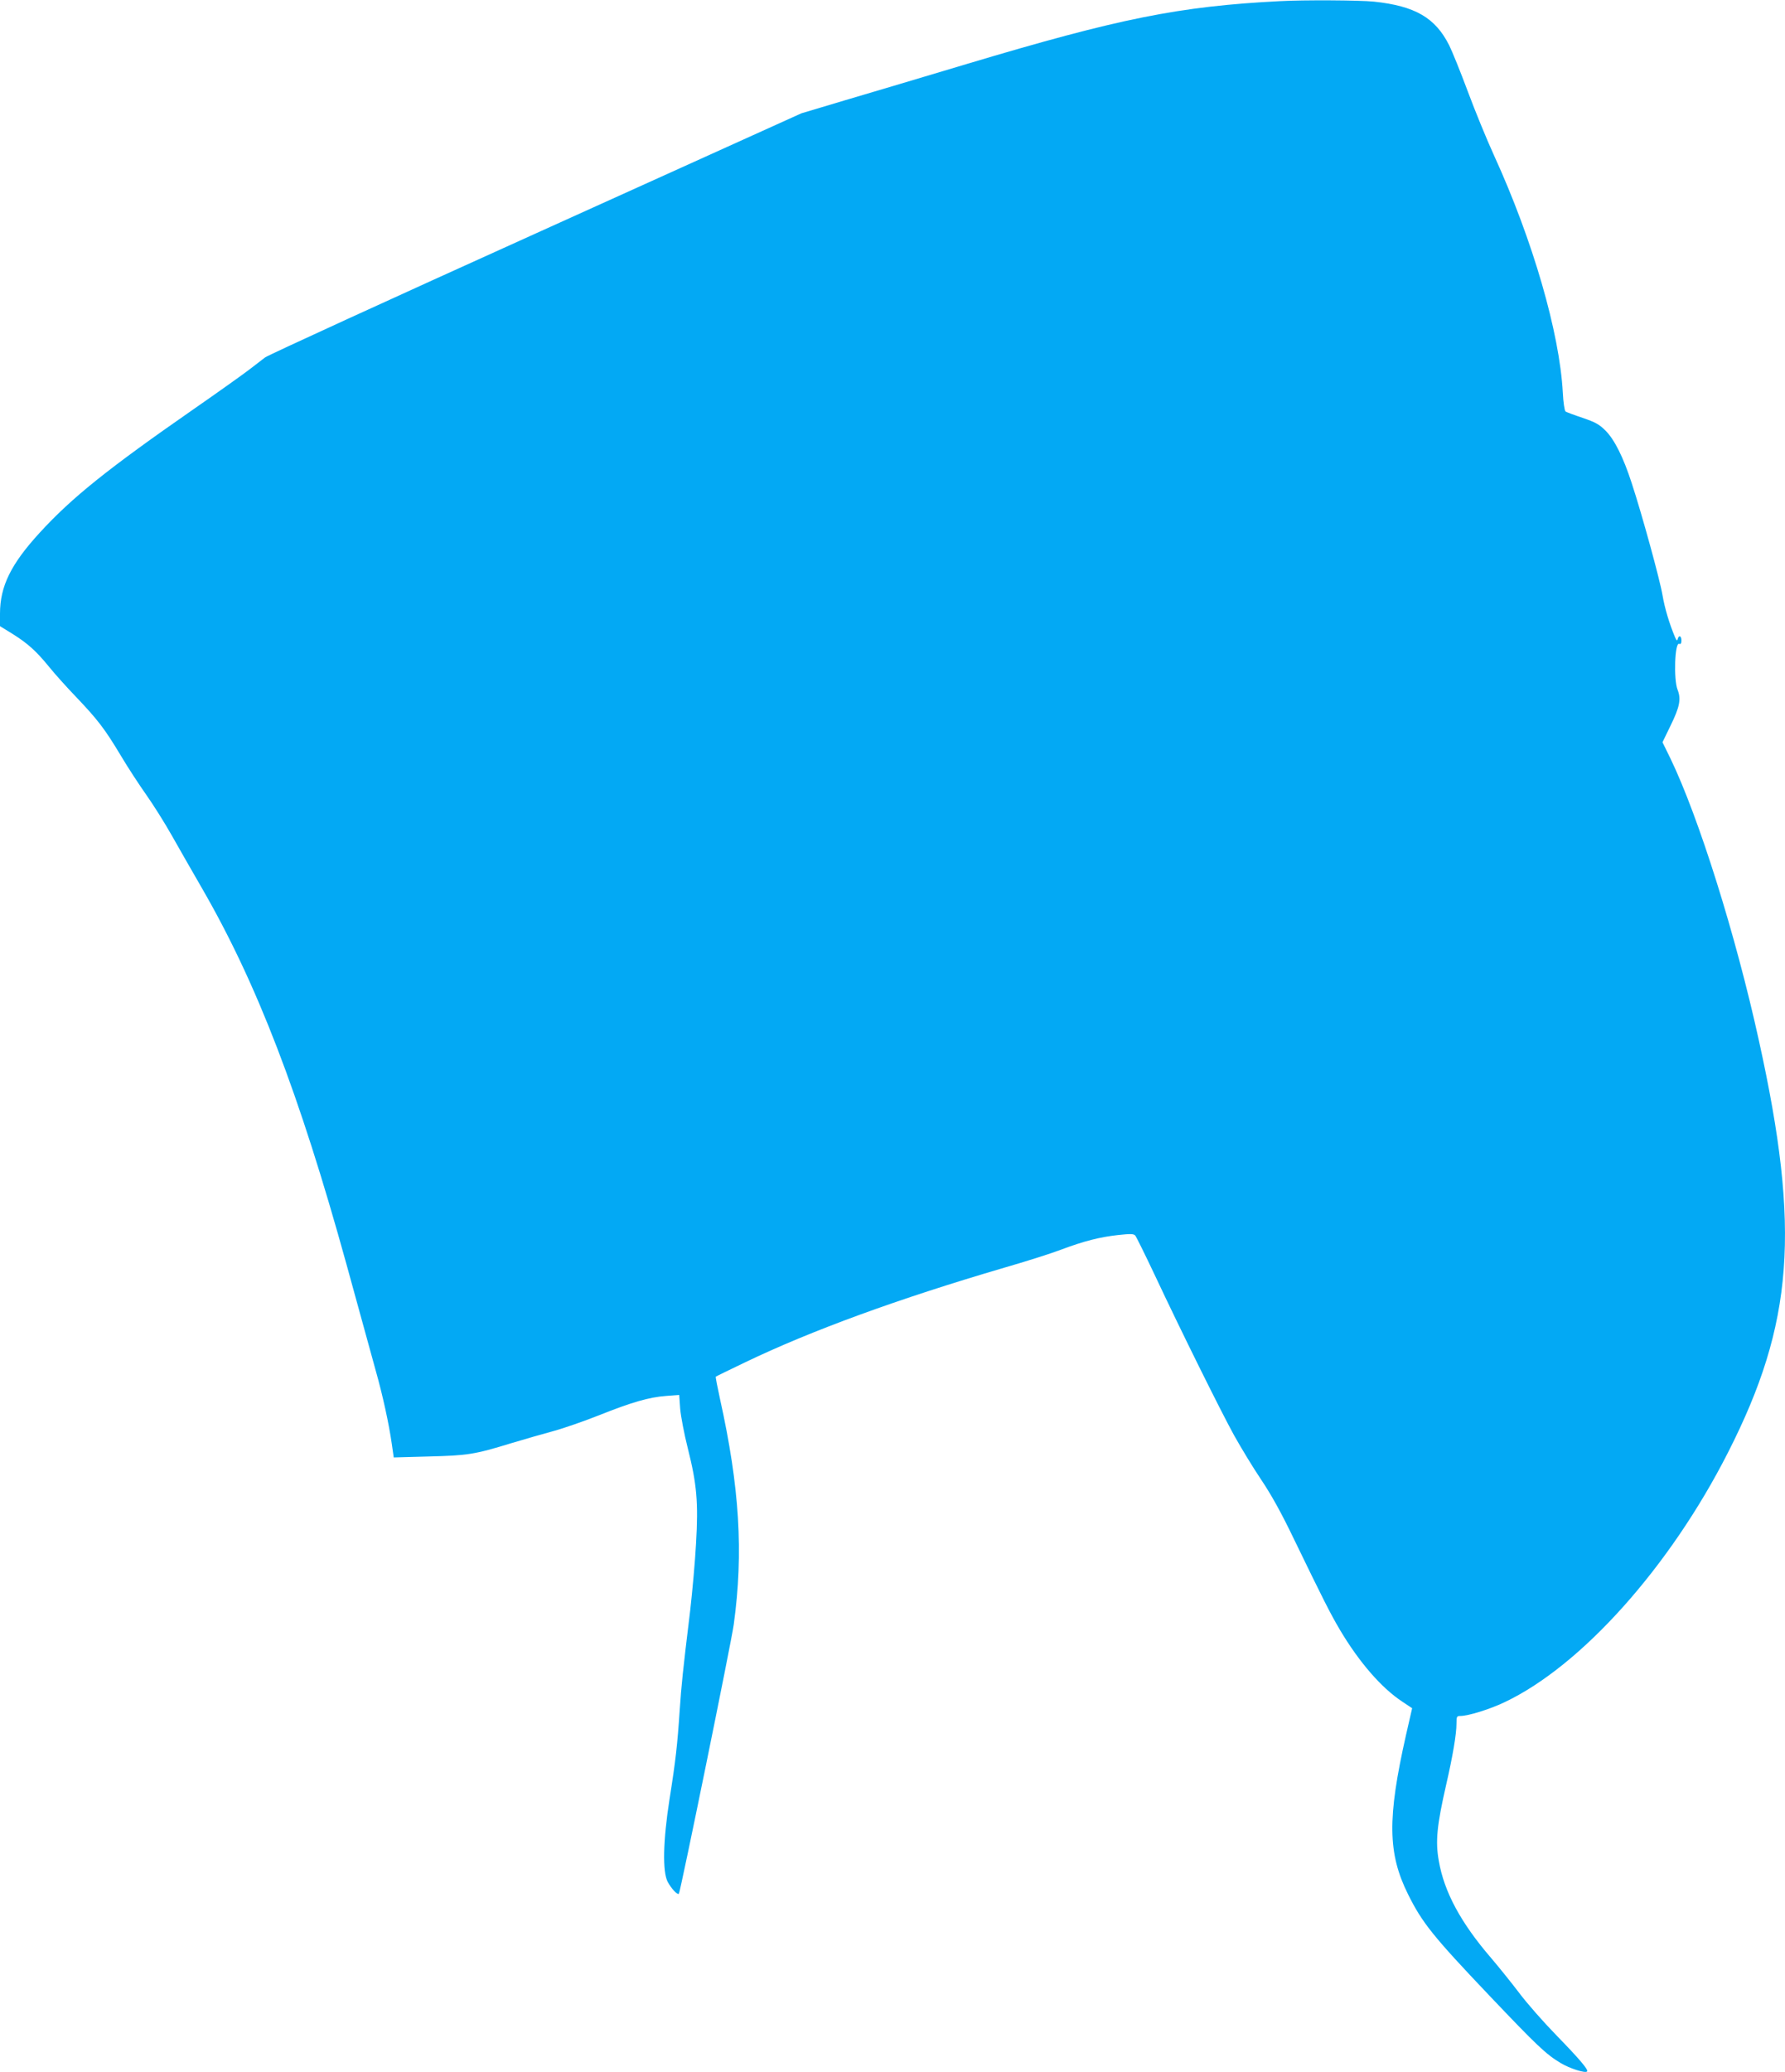 <?xml version="1.0" standalone="no"?>
<!DOCTYPE svg PUBLIC "-//W3C//DTD SVG 20010904//EN"
 "http://www.w3.org/TR/2001/REC-SVG-20010904/DTD/svg10.dtd">
<svg version="1.0" xmlns="http://www.w3.org/2000/svg"
 width="1103pt" height="1280pt" viewBox="0 0 1103 1280"
 preserveAspectRatio="xMidYMid meet">
<g transform="translate(0,1280) scale(0.1,-0.1)"
fill="#03a9f4" stroke="none">
<path d="M7910 12793 c-624 -32 -992 -106 -1935 -388 -264 -79 -602 -180 -752
-224 l-271 -81 -1639 -741 c-901 -407 -1655 -752 -1675 -767 -20 -15 -63 -48
-95 -73 -32 -25 -186 -135 -343 -244 -537 -373 -756 -549 -954 -765 -179 -195
-246 -332 -246 -501 l0 -77 78 -48 c94 -59 146 -106 226 -204 33 -41 108 -125
167 -186 134 -141 177 -197 277 -364 44 -74 115 -182 156 -240 41 -58 112
-170 157 -250 45 -80 129 -226 186 -325 340 -588 602 -1269 894 -2325 78 -283
159 -577 180 -654 44 -155 82 -330 100 -455 l12 -84 216 6 c240 6 282 12 510
82 80 24 198 58 261 75 63 17 189 61 280 97 203 81 310 112 416 120 l81 6 6
-85 c4 -47 25 -157 47 -244 56 -222 66 -335 51 -589 -6 -112 -23 -298 -36
-412 -48 -395 -54 -459 -65 -618 -14 -212 -25 -311 -63 -550 -40 -257 -44
-447 -11 -510 23 -42 60 -82 69 -73 9 9 324 1553 339 1663 61 444 36 849 -85
1394 -16 73 -28 135 -26 137 2 2 82 41 178 87 409 197 952 395 1604 586 132
38 290 88 350 111 144 54 239 78 354 91 75 8 96 8 106 -3 6 -7 60 -116 120
-243 163 -347 404 -833 490 -990 43 -77 118 -201 168 -275 63 -94 126 -207
204 -370 176 -363 223 -457 284 -560 118 -198 255 -356 382 -440 l63 -42 -38
-166 c-116 -514 -113 -731 13 -984 87 -175 153 -258 503 -626 291 -306 348
-361 440 -416 55 -33 151 -64 163 -52 10 10 -47 77 -192 226 -78 80 -181 197
-228 260 -48 63 -126 160 -173 215 -187 217 -290 408 -323 599 -22 121 -12
220 45 470 41 178 64 314 64 379 0 43 2 47 23 47 49 0 182 41 274 85 474 224
1022 836 1381 1543 405 796 449 1376 191 2543 -143 652 -372 1381 -547 1744
l-49 100 49 101 c58 118 67 166 44 224 -25 64 -17 294 10 283 10 -4 14 3 14
21 0 29 -16 35 -23 9 -3 -14 -7 -11 -17 12 -35 84 -63 177 -77 259 -16 95
-127 500 -190 691 -52 161 -107 270 -162 325 -39 39 -63 52 -142 79 -51 17
-99 35 -105 39 -6 4 -14 55 -17 117 -20 369 -185 940 -425 1465 -44 96 -117
274 -162 395 -45 121 -97 249 -115 285 -86 171 -211 243 -465 270 -85 9 -437
11 -580 3z"/>
</g>
</svg>
